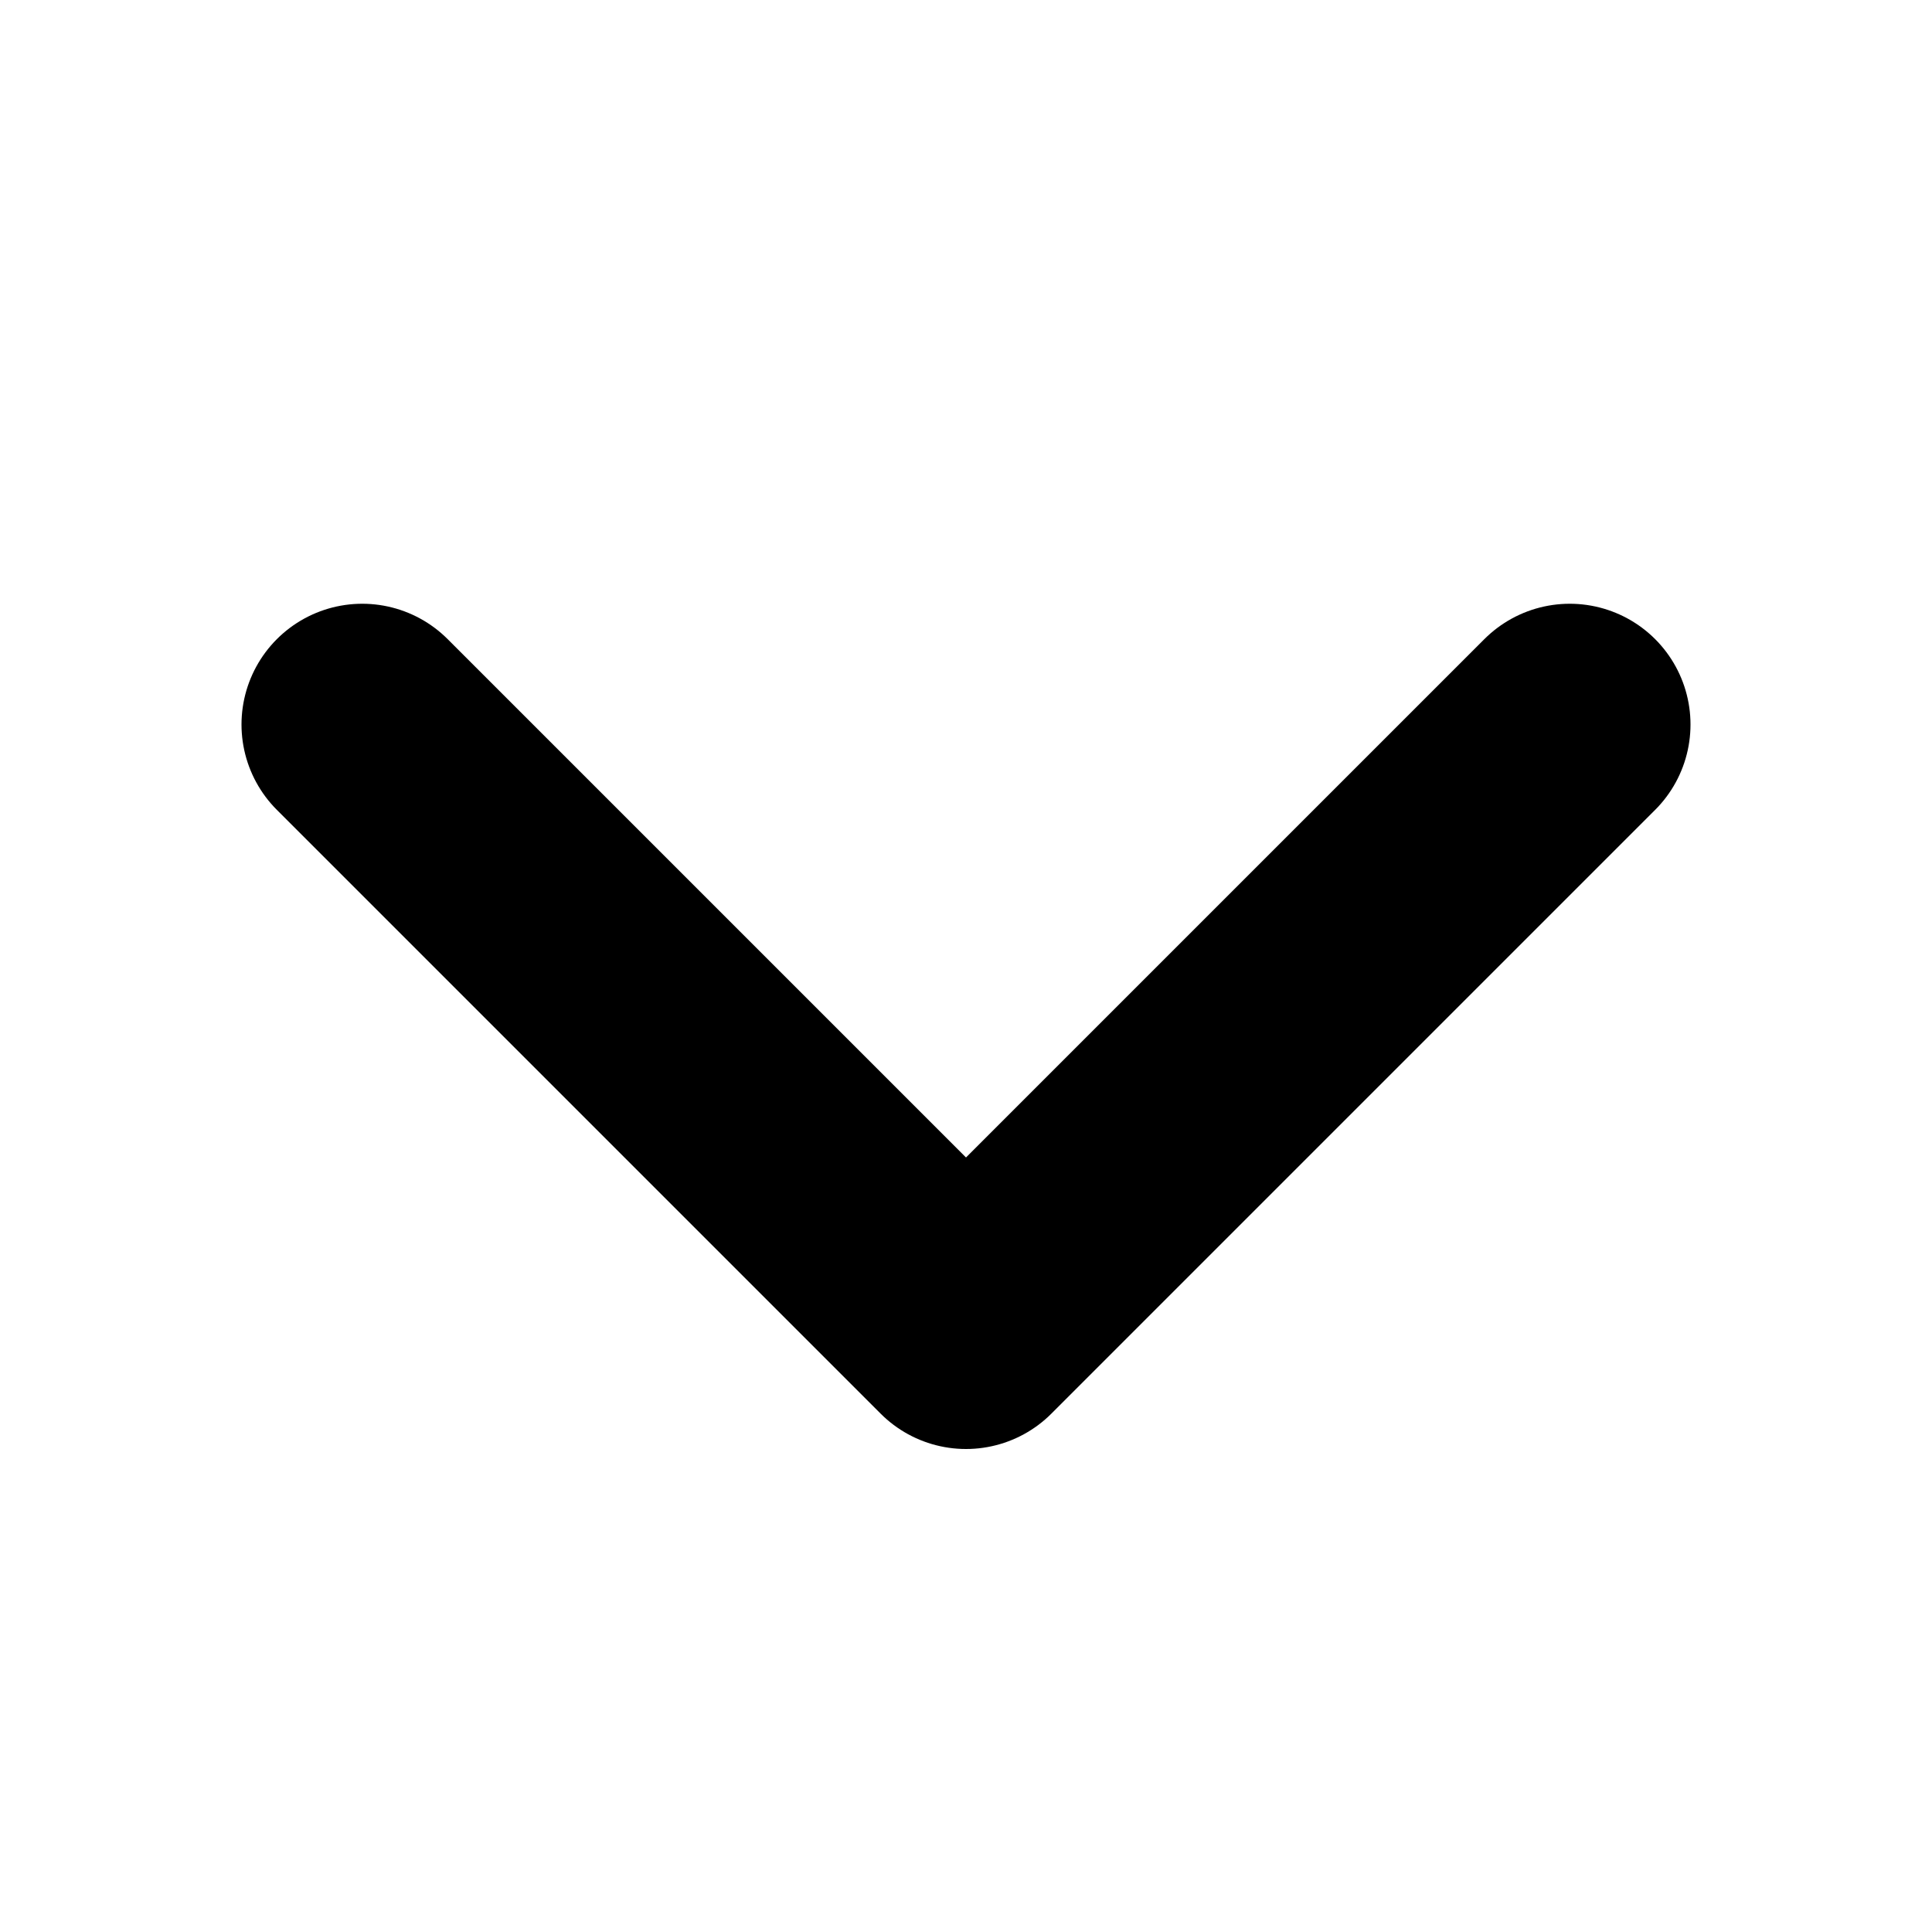 <svg xmlns="http://www.w3.org/2000/svg" viewBox="0 0 16 16" width="16" height="16" fill="none">
    <path d="m3 6 5 5 5-5" stroke="currentColor" stroke-linecap="round" stroke-linejoin="round" stroke-width="2" />
</svg>

